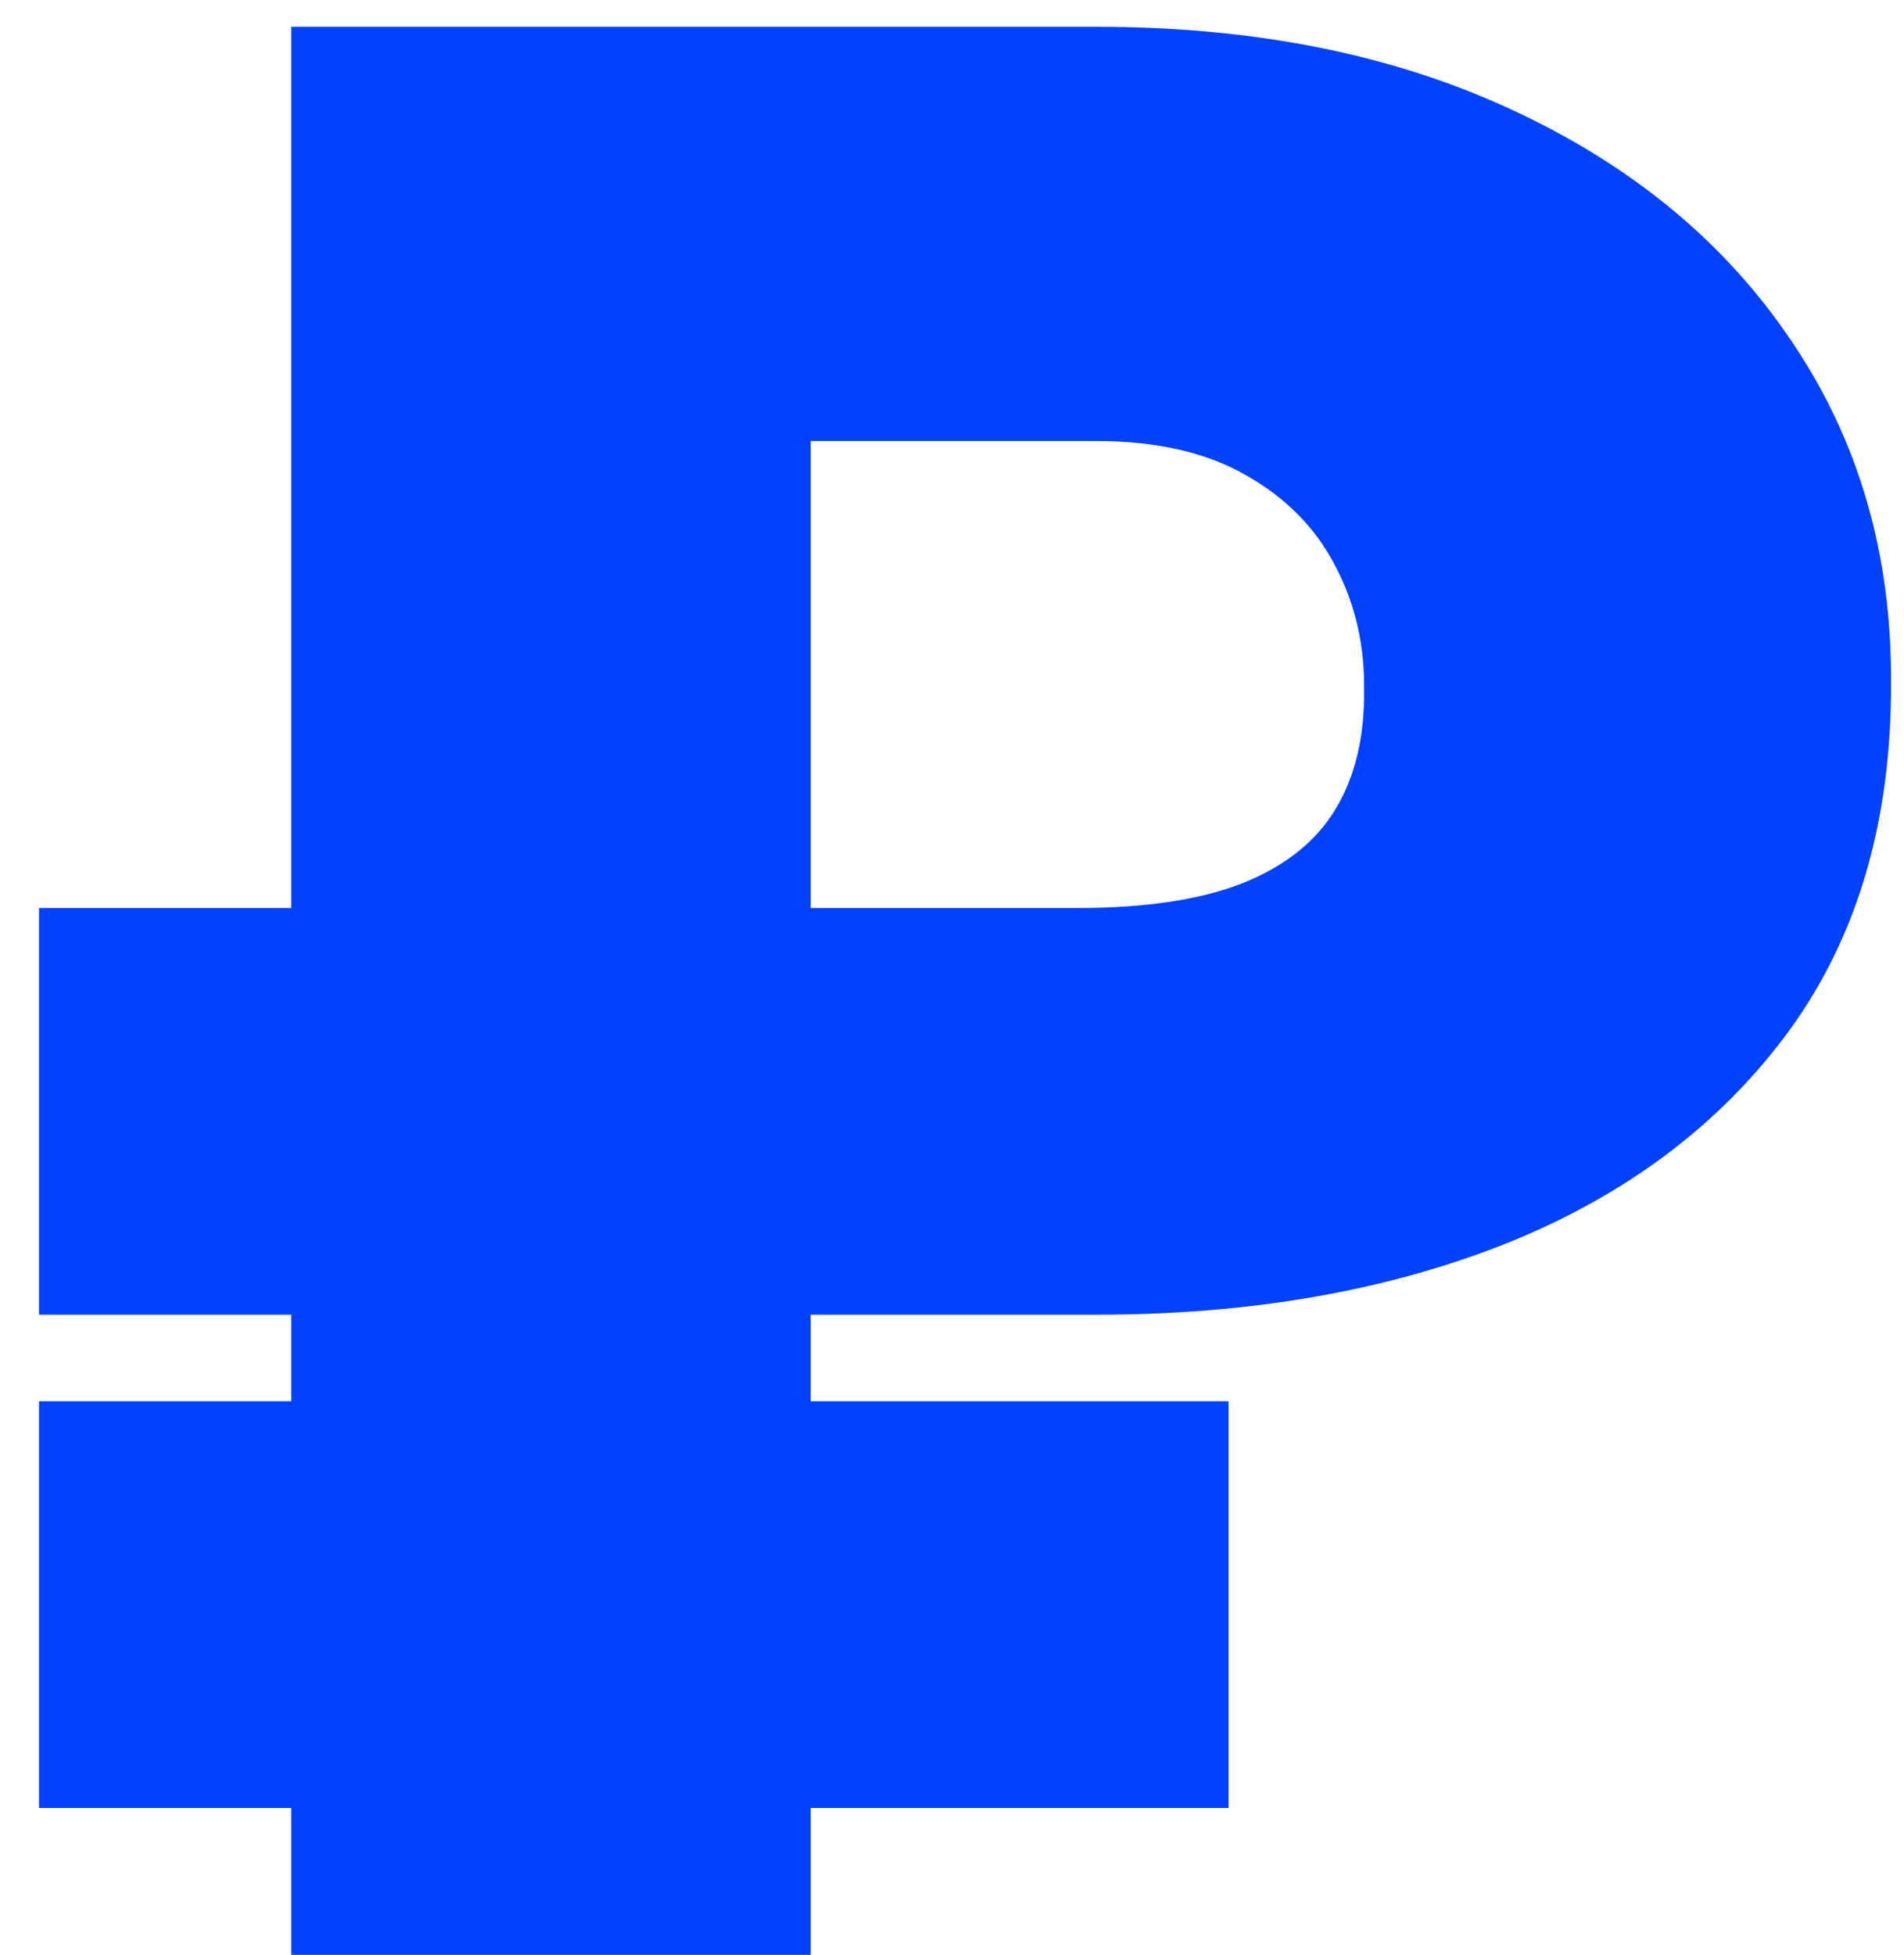 <?xml version="1.0" encoding="UTF-8"?> <svg xmlns="http://www.w3.org/2000/svg" viewBox="0 0 38.00 39.00" data-guides="{&quot;vertical&quot;:[],&quot;horizontal&quot;:[]}"><defs></defs><path fill="#0241fe" stroke="none" fill-opacity="1" stroke-width="1" stroke-opacity="1" id="tSvg18fd262b95a" title="Path 1" d="M21.89 26.229C14.853 26.229 7.816 26.229 0.779 26.229C0.779 23.524 0.779 20.82 0.779 18.115C7.691 18.115 14.602 18.115 21.514 18.115C22.854 18.115 23.943 17.952 24.782 17.627C25.634 17.289 26.253 16.8 26.642 16.162C27.042 15.511 27.236 14.709 27.224 13.758C27.236 12.856 27.042 12.03 26.642 11.278C26.253 10.527 25.659 9.926 24.857 9.475C24.068 9.025 23.079 8.799 21.89 8.799C19.987 8.799 18.083 8.799 16.18 8.799C16.18 18.866 16.18 28.933 16.18 39C12.724 39 9.269 39 5.813 39C5.813 26.178 5.813 13.357 5.813 0.535C11.172 0.535 16.531 0.535 21.89 0.535C25.058 0.535 27.831 1.093 30.21 2.207C32.602 3.321 34.455 4.861 35.769 6.827C37.097 8.793 37.754 11.053 37.741 13.607C37.754 16.362 37.078 18.678 35.713 20.556C34.348 22.422 32.47 23.837 30.078 24.801C27.687 25.753 24.957 26.229 21.89 26.229ZM24.519 27.956C24.519 30.661 24.519 33.366 24.519 36.07C16.606 36.07 8.693 36.07 0.779 36.07C0.779 33.366 0.779 30.661 0.779 27.956C8.693 27.956 16.606 27.956 24.519 27.956Z"></path></svg> 